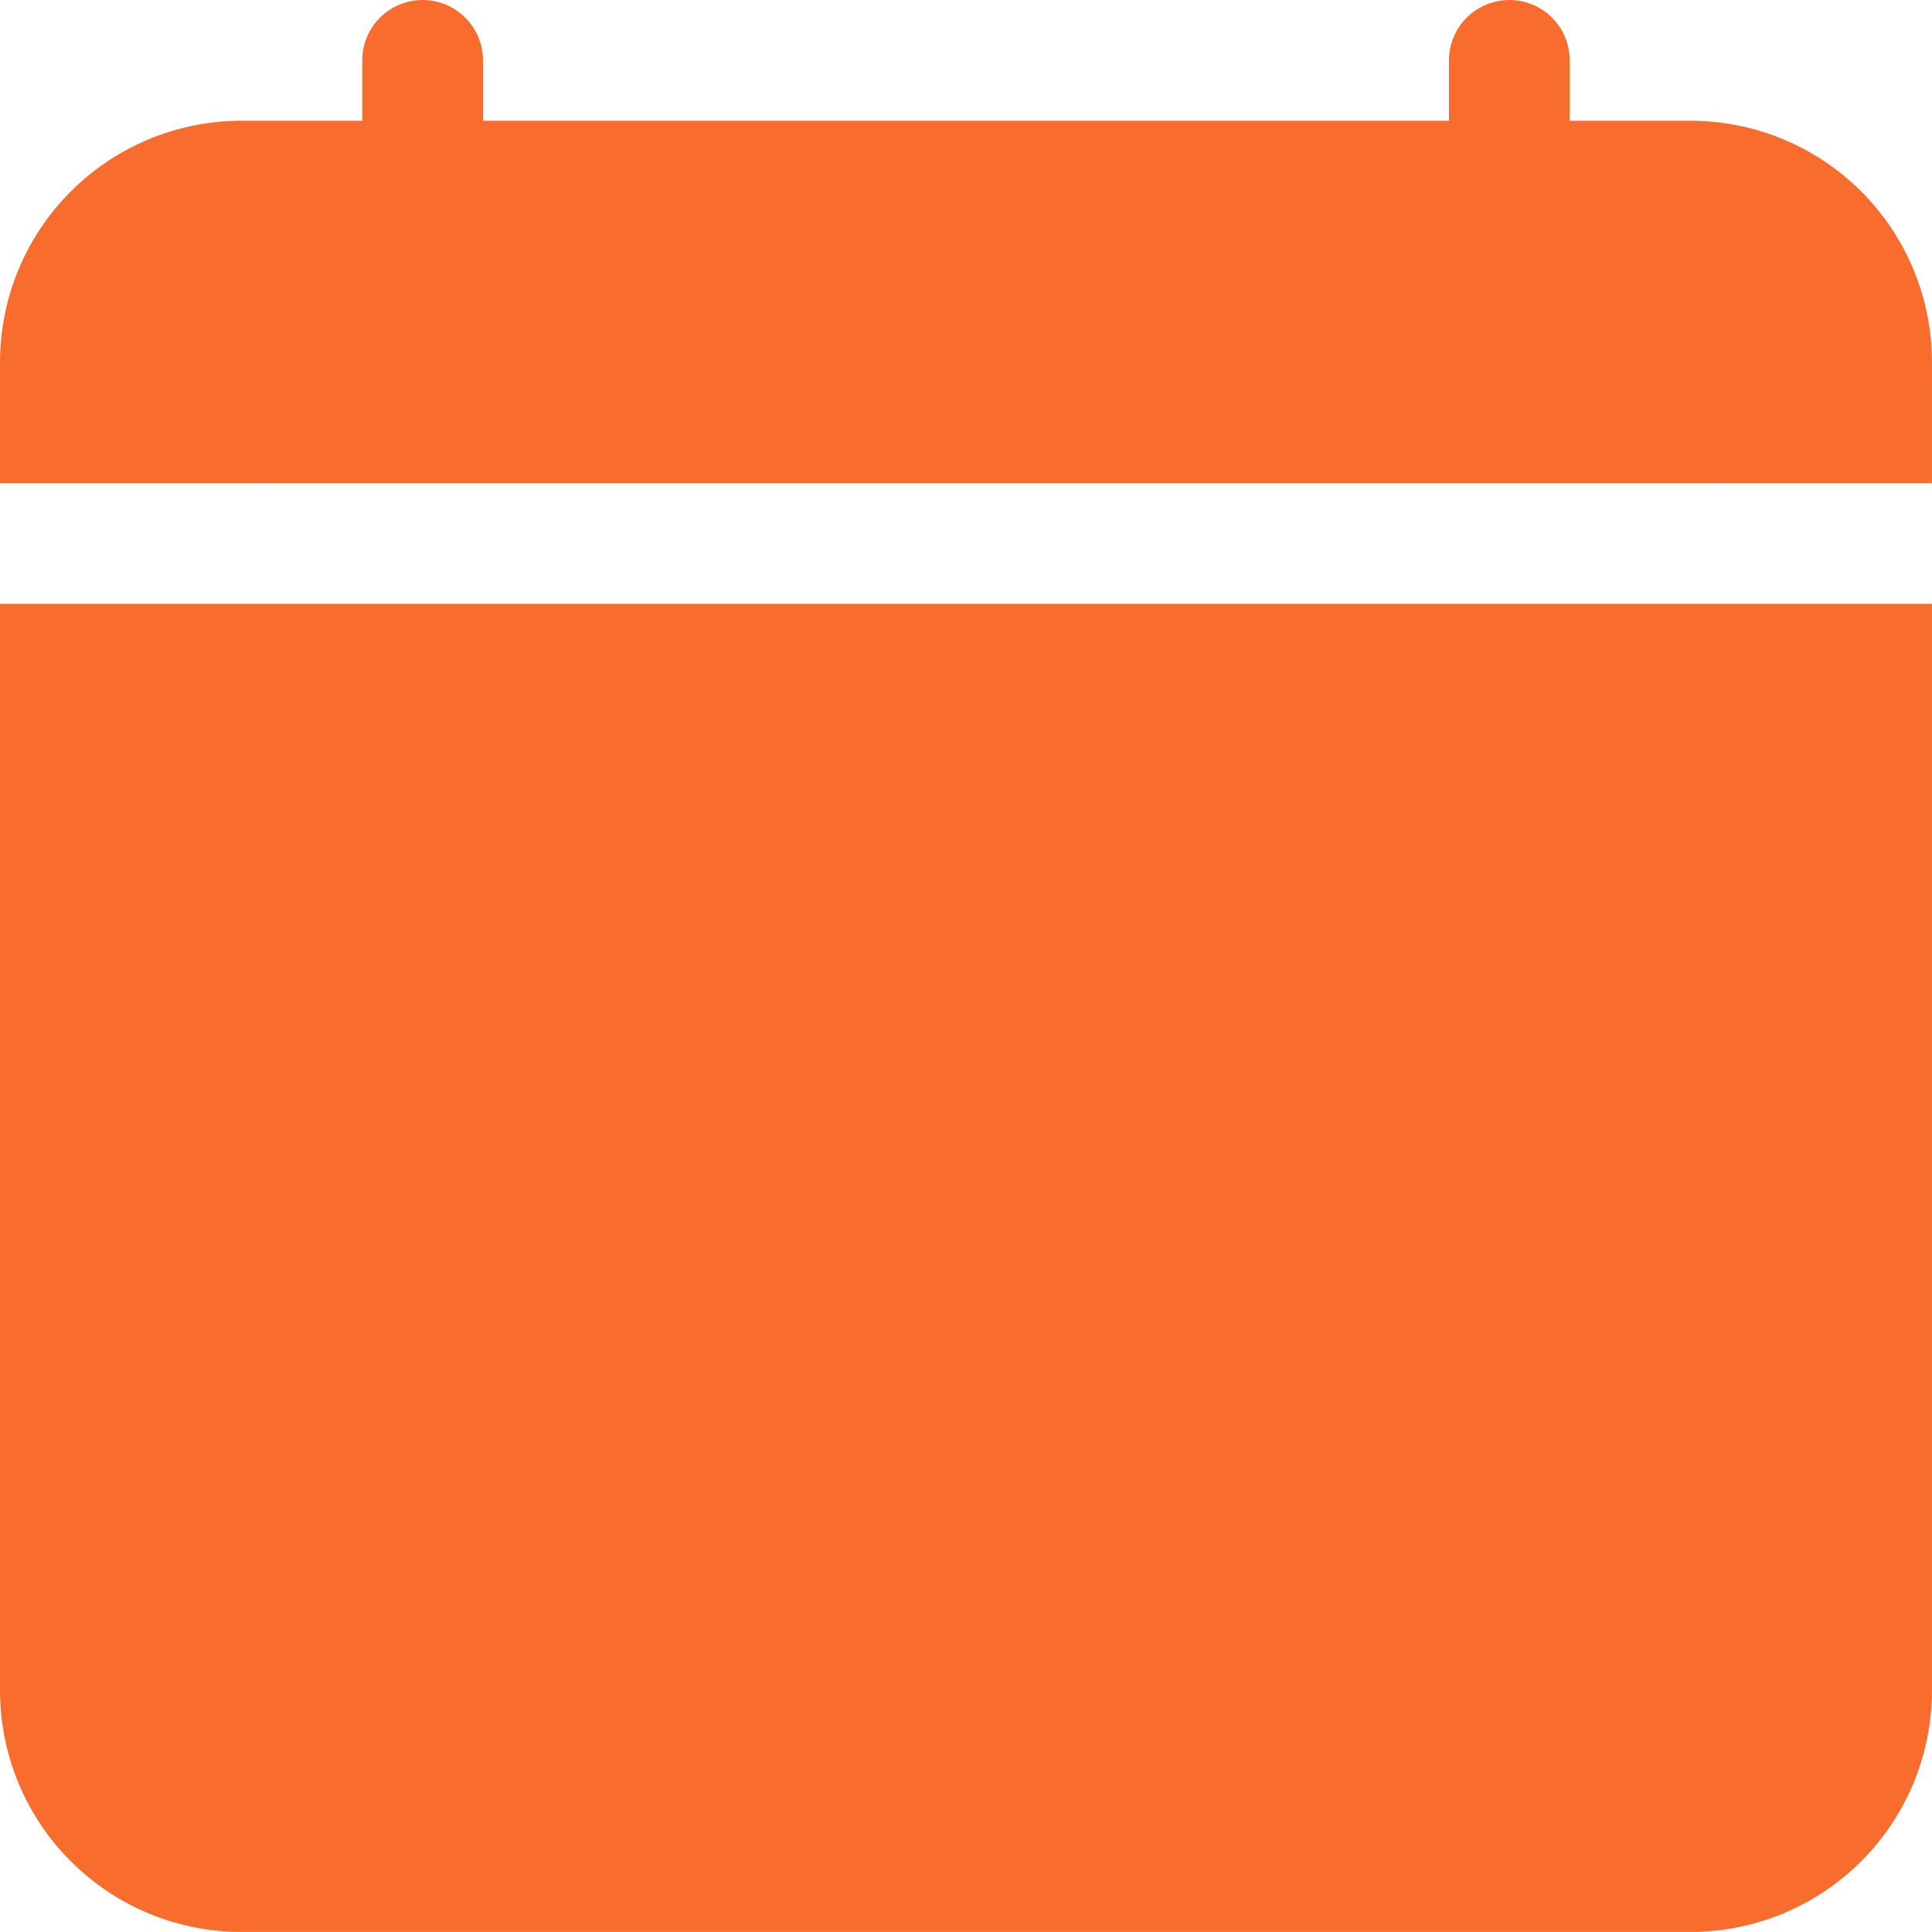 <?xml version="1.0" encoding="UTF-8"?> <svg xmlns="http://www.w3.org/2000/svg" width="60" height="60" viewBox="0 0 60 60" fill="none"> <g clip-path="url(#clip0_11_3993)"> <path d="M13.125 0C13.622 0 14.099 0.198 14.45 0.549C14.802 0.901 15 1.378 15 1.875V3.75H44.999V1.875C44.999 1.378 45.197 0.901 45.548 0.549C45.9 0.198 46.377 0 46.874 0C47.371 0 47.848 0.198 48.2 0.549C48.551 0.901 48.749 1.378 48.749 1.875V3.75H52.499C54.488 3.75 56.396 4.54 57.802 5.947C59.209 7.353 59.999 9.261 59.999 11.25V52.499C59.999 54.488 59.209 56.396 57.802 57.802C56.396 59.209 54.488 59.999 52.499 59.999H7.5C5.511 59.999 3.603 59.209 2.197 57.802C0.79 56.396 0 54.488 0 52.499V18.75H59.999V15H0V11.25C0 9.261 0.79 7.353 2.197 5.947C3.603 4.54 5.511 3.75 7.5 3.75H11.25V1.875C11.25 1.378 11.447 0.901 11.799 0.549C12.151 0.198 12.627 0 13.125 0Z" fill="#F86D2E"></path> </g> <defs> <clipPath id="clip0_11_3993"> <rect width="14.818" height="14.818" fill="white" transform="scale(4.049)"></rect> </clipPath> </defs> </svg> 